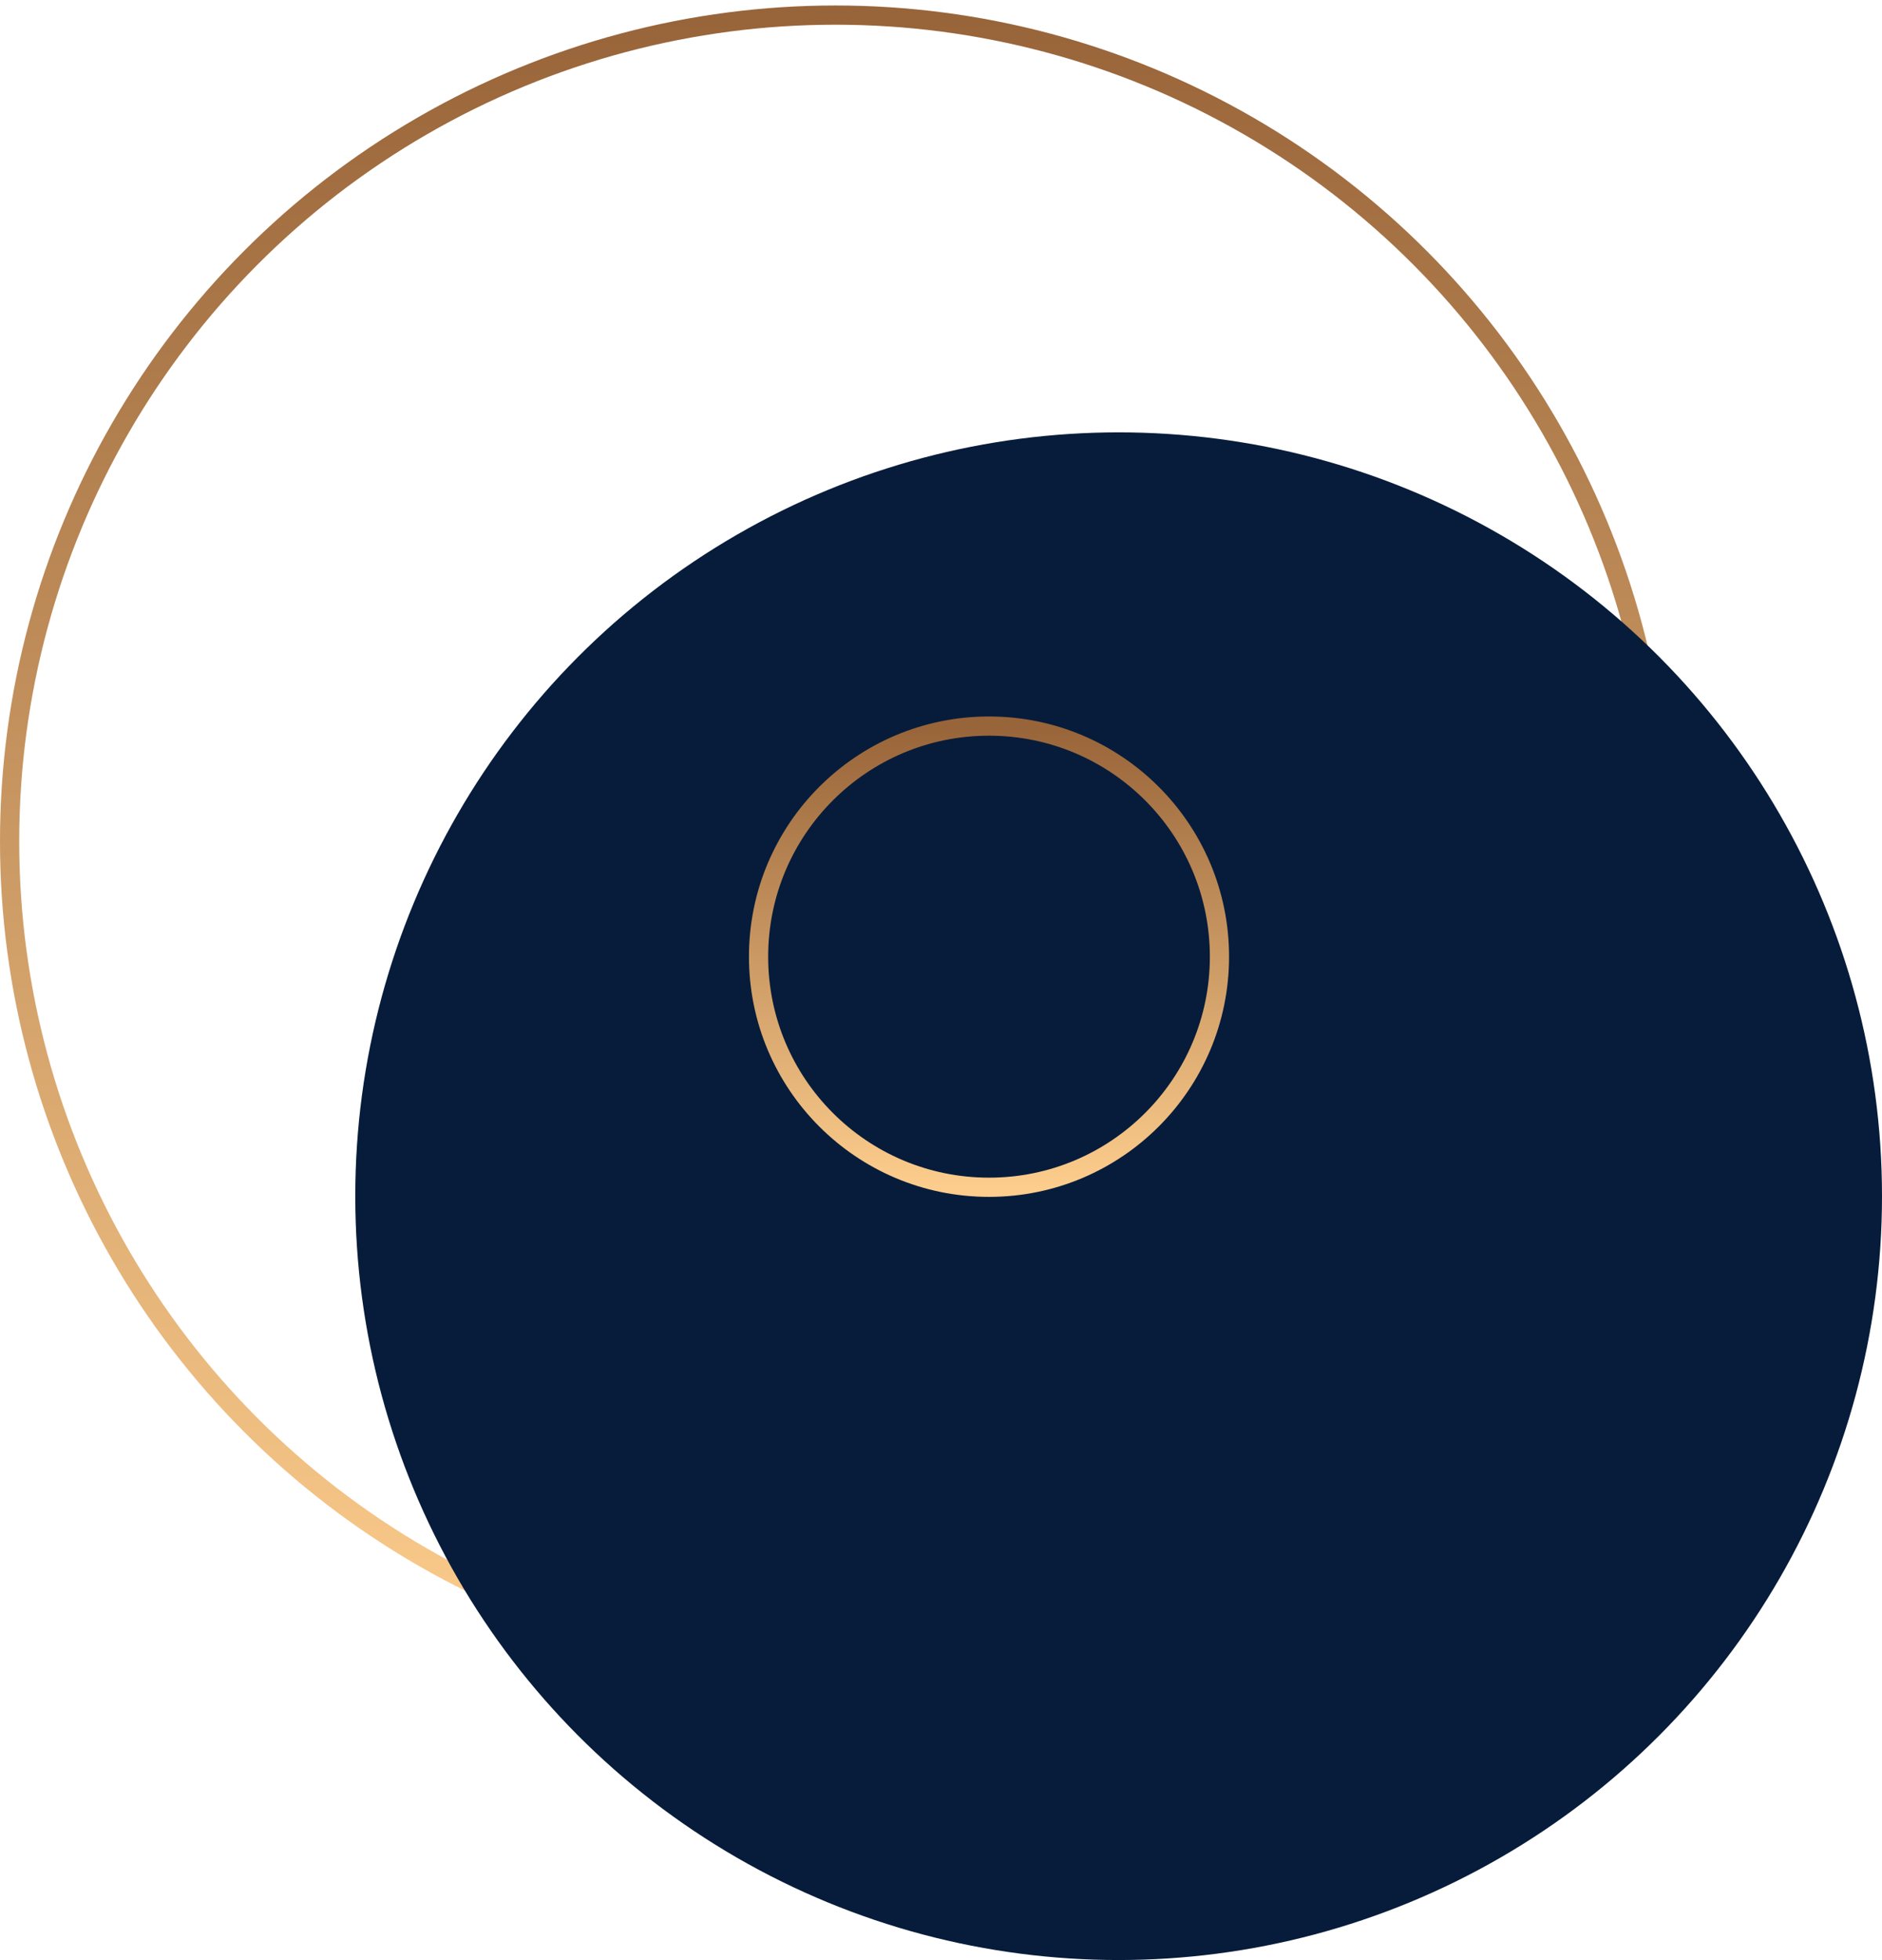 <svg width="196" height="204" viewBox="0 0 196 204" xmlns="http://www.w3.org/2000/svg">
    <defs>
        <linearGradient x1="50%" y1="0%" x2="50%" y2="100%" id="gnaer0a63a">
            <stop stop-color="#986439" offset="0%"/>
            <stop stop-color="#FDCD8D" offset="100%"/>
        </linearGradient>
    </defs>
    <g transform="matrix(-1 0 0 1 196 .571)" fill="none" fill-rule="evenodd">
        <circle stroke="url(#gnaer0a63a)" stroke-width="2" cx="109" cy="87" r="86"/>
        <circle fill="#071C3A" cx="79.5" cy="123.929" r="79.5"/>
        <circle stroke="url(#gnaer0a63a)" stroke-width="2" cx="93" cy="99" r="24"/>
    </g>
</svg>
